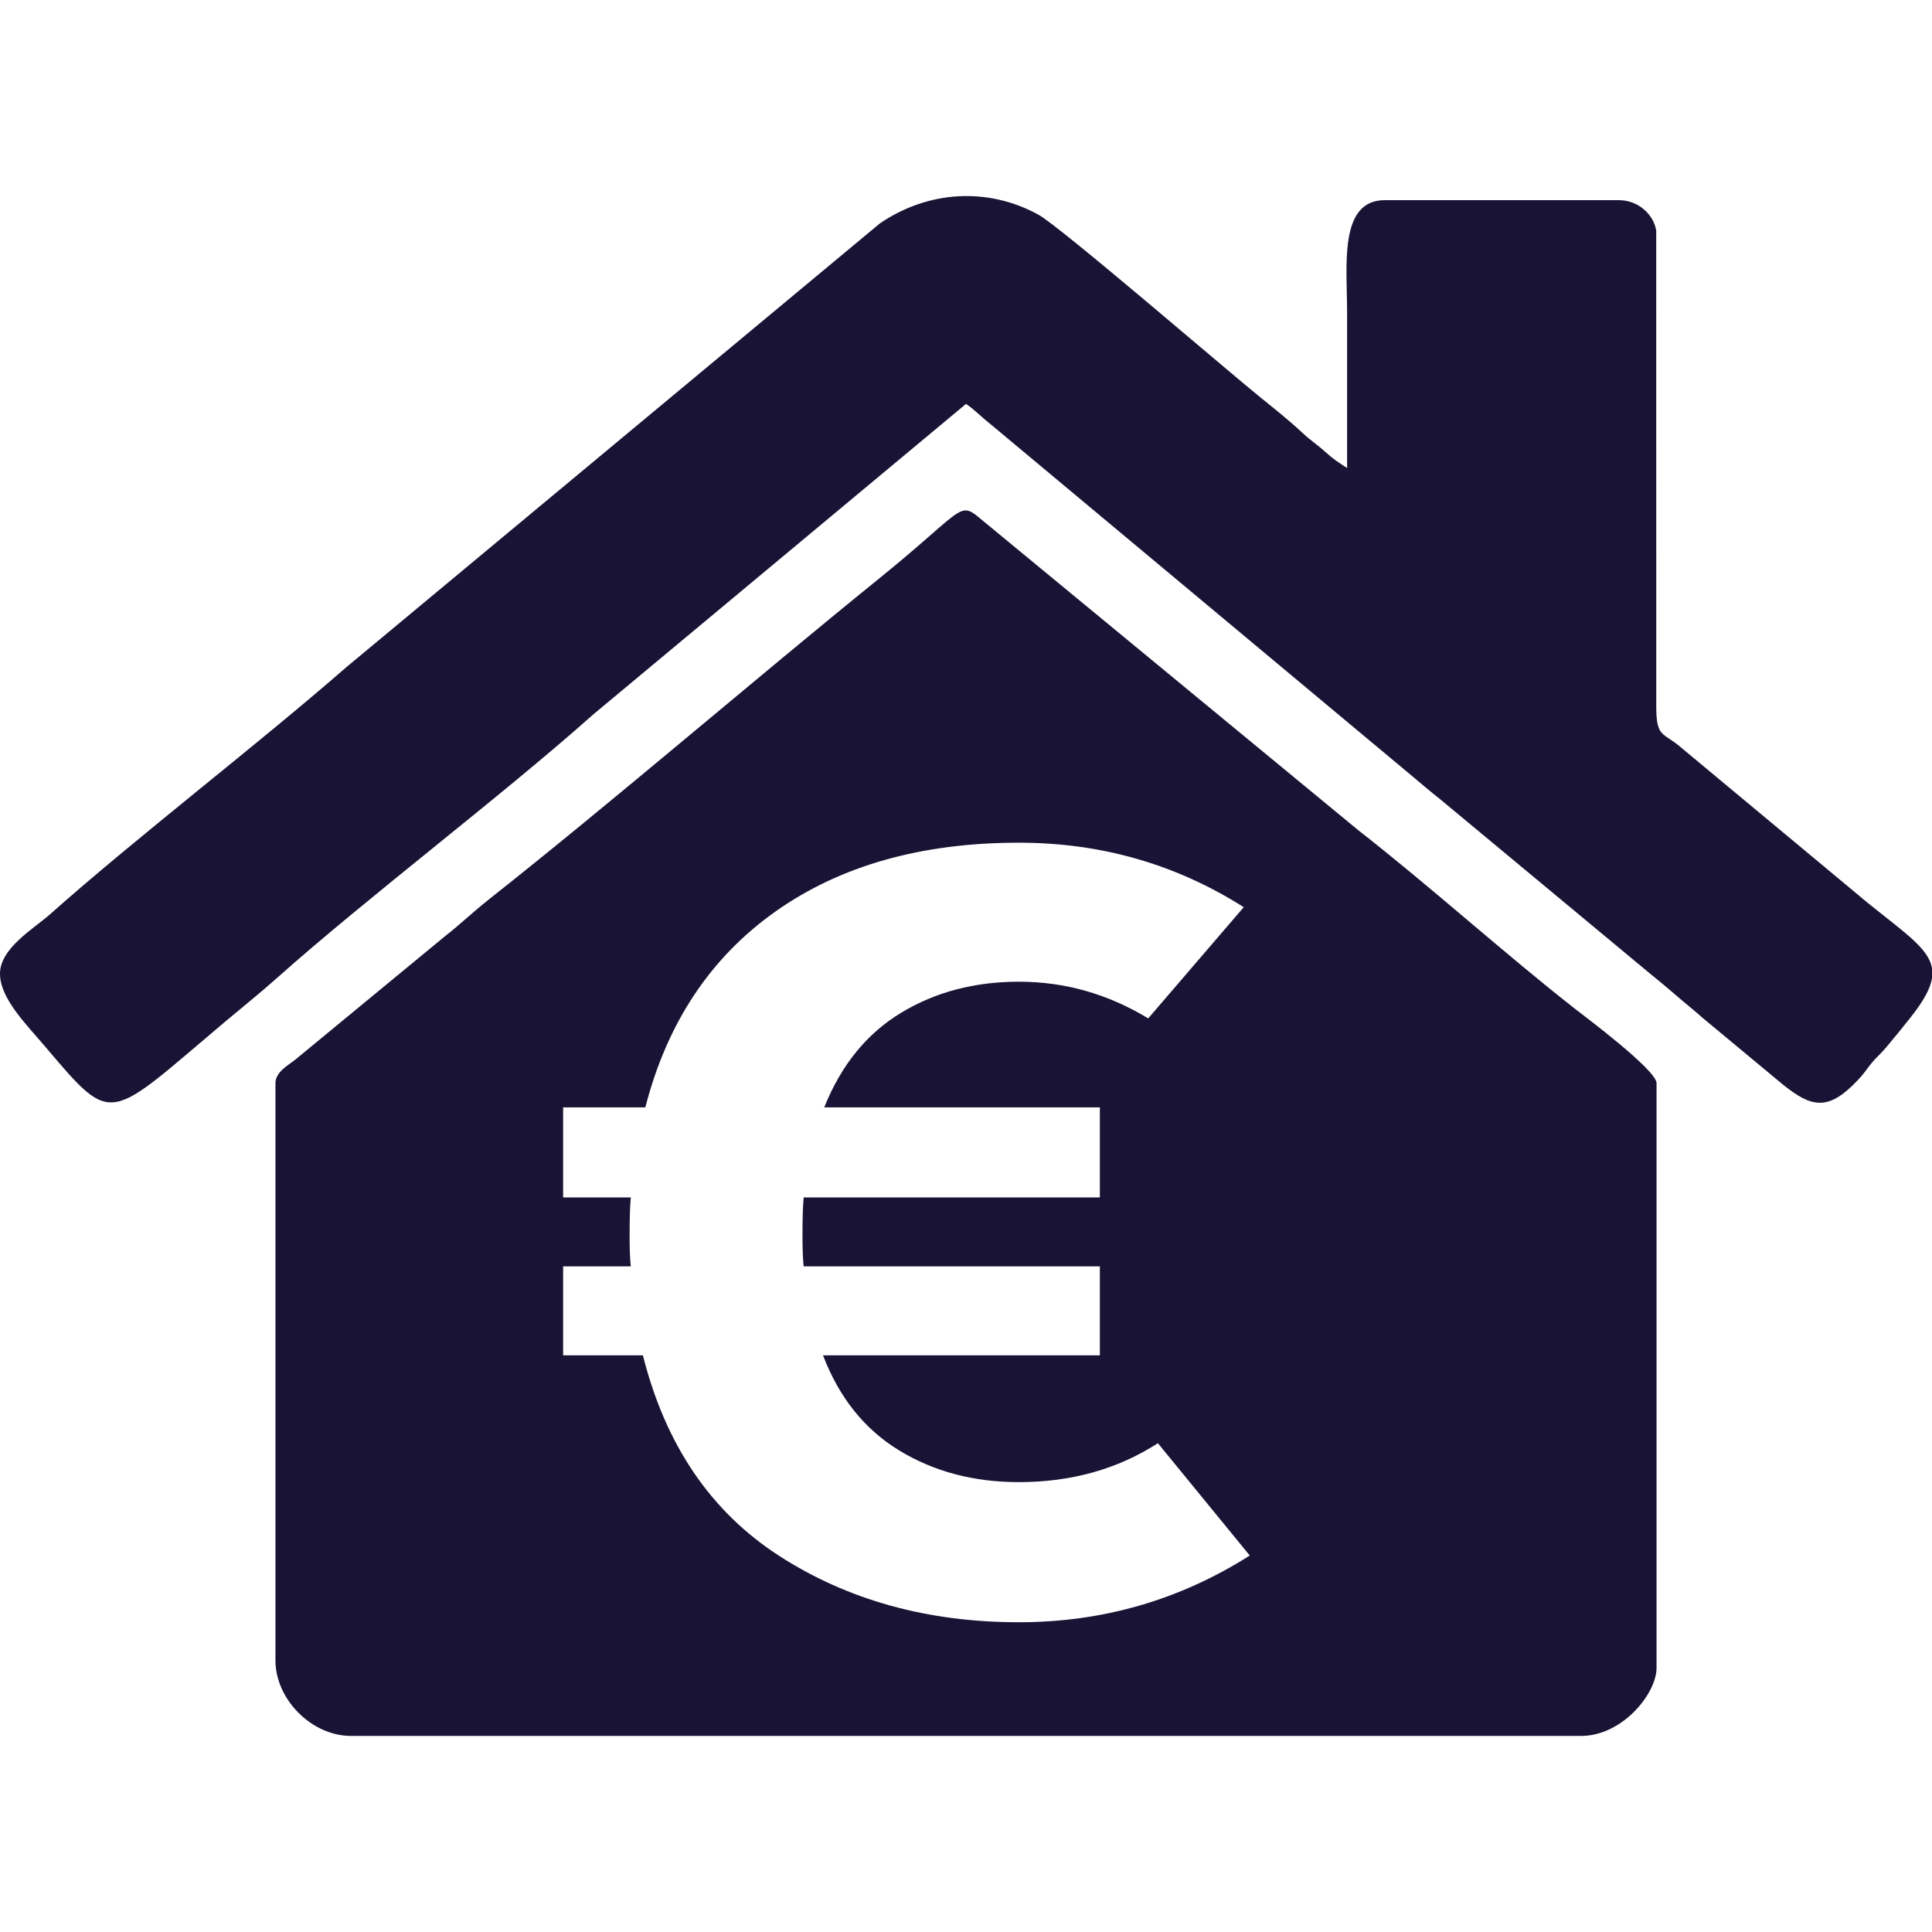 <?xml version="1.0" encoding="UTF-8"?>
<!DOCTYPE svg PUBLIC "-//W3C//DTD SVG 1.1//EN" "http://www.w3.org/Graphics/SVG/1.1/DTD/svg11.dtd">
<!-- Creator: CorelDRAW 2020 (64-Bit) -->
<svg xmlns="http://www.w3.org/2000/svg" xml:space="preserve" width="256px" height="256px" version="1.1" style="shape-rendering:geometricPrecision; text-rendering:geometricPrecision; image-rendering:optimizeQuality; fill-rule:evenodd; clip-rule:evenodd"
viewBox="0 0 256 256"
 xmlns:xlink="http://www.w3.org/1999/xlink"
 xmlns:xodm="http://www.corel.com/coreldraw/odm/2003">
 <defs>
  <style type="text/css">
   <![CDATA[
    .fil0 {fill:#191335}
   ]]>
  </style>
 </defs>
 <g id="Capa_x0020_1">
  <g id="_2198032301264">
   <path class="fil0" d="M36.5 143.521l0 76.499c0,5.176 4.824,10 10,10 106.23,0 56.77,0 163,0 5.491,0 10,-5.628 10,-9l0 -77.499c0,-1.728 -9.435,-8.781 -10.718,-9.782 -9.047,-7.064 -19.5,-16.48 -28.785,-23.715l-48.784 -40.216c-4.592,-3.685 -2.009,-3.446 -14.643,6.783 -17.036,13.794 -35.051,29.352 -51.859,42.641 -2.052,1.622 -3.766,3.279 -5.708,4.792l-20.008 16.492c-0.867,0.65 -2.495,1.575 -2.495,3.005zm116.926 47.712c-5.34,3.438 -11.48,5.157 -18.421,5.157 -5.981,0 -11.267,-1.4 -15.858,-4.199 -4.593,-2.8 -7.956,-7 -10.092,-12.599l36.682 0 0 -11.789 -39.245 0c-0.107,-0.884 -0.16,-2.259 -0.16,-4.126 0,-2.259 0.053,-3.929 0.16,-5.009l39.245 0 0 -11.936 -36.522 0c2.243,-5.6 5.633,-9.775 10.172,-12.526 4.538,-2.75 9.744,-4.125 15.618,-4.125 6.087,0 11.8,1.621 17.139,4.862l12.655 -14.735c-8.97,-5.698 -18.902,-8.546 -29.794,-8.546 -12.922,0 -23.681,3.045 -32.277,9.135 -8.597,6.091 -14.337,14.736 -17.22,25.935l-10.893 0 0 11.936 8.971 0c-0.107,1.08 -0.161,2.75 -0.161,5.009 0,1.867 0.054,3.242 0.161,4.126l-8.971 0 0 11.789 10.572 0c2.99,11.886 9.024,20.752 18.101,26.597 9.077,5.845 19.65,8.768 31.717,8.768 11.106,0 21.304,-2.947 30.595,-8.841l-12.174 -14.883z"/>
   <path class="fil0" d="M0 129.021c0,3.29 3.451,6.666 6.149,9.85 8.942,10.554 8.106,9.615 23.696,-3.505 2.371,-1.995 4.496,-3.679 6.784,-5.716 12.128,-10.801 29.786,-24.123 42,-35l49.371 -41.129c1.197,0.801 1.922,1.64 3.287,2.713l55.868 46.632c1.271,1.07 2.267,1.928 3.558,2.942l27.857 23.143c1.162,0.94 2.383,1.949 3.542,2.958 1.309,1.142 2.222,1.829 3.517,2.983l10.652 8.849c3.718,2.964 5.924,3.576 9.857,-0.583 0.96,-1.015 1.007,-1.239 1.789,-2.21 0.707,-0.879 1.177,-1.196 1.924,-2.077 1.244,-1.469 2.158,-2.599 3.368,-4.131 1.675,-2.12 2.563,-3.737 2.781,-5.128l0 -1.322c-0.449,-2.651 -3.651,-4.716 -8.57,-8.699l-24.559 -20.441c-2.48,-2.195 -3.41,-1.255 -3.407,-5.593l-0.006 -62.993c-0.351,-2.175 -2.394,-4.043 -4.958,-4.043l-31 0c-6.152,0 -5,8.74 -5,15 0,6.833 0,13.667 0,20.5 -1.181,-0.791 -1.74,-1.105 -2.873,-2.127 -1.207,-1.087 -1.857,-1.436 -3.001,-2.499 -1.935,-1.8 -3.667,-3.161 -5.696,-4.804 -4.466,-3.615 -26.469,-22.582 -29.346,-24.154 -6.764,-3.695 -14.661,-3.158 -20.999,1.169l-70.696 58.804c-11.931,10.402 -28.037,22.745 -39.26,32.74 -2.086,1.857 -6.629,4.475 -6.629,7.871z"/>
  </g>
 </g>
</svg>
